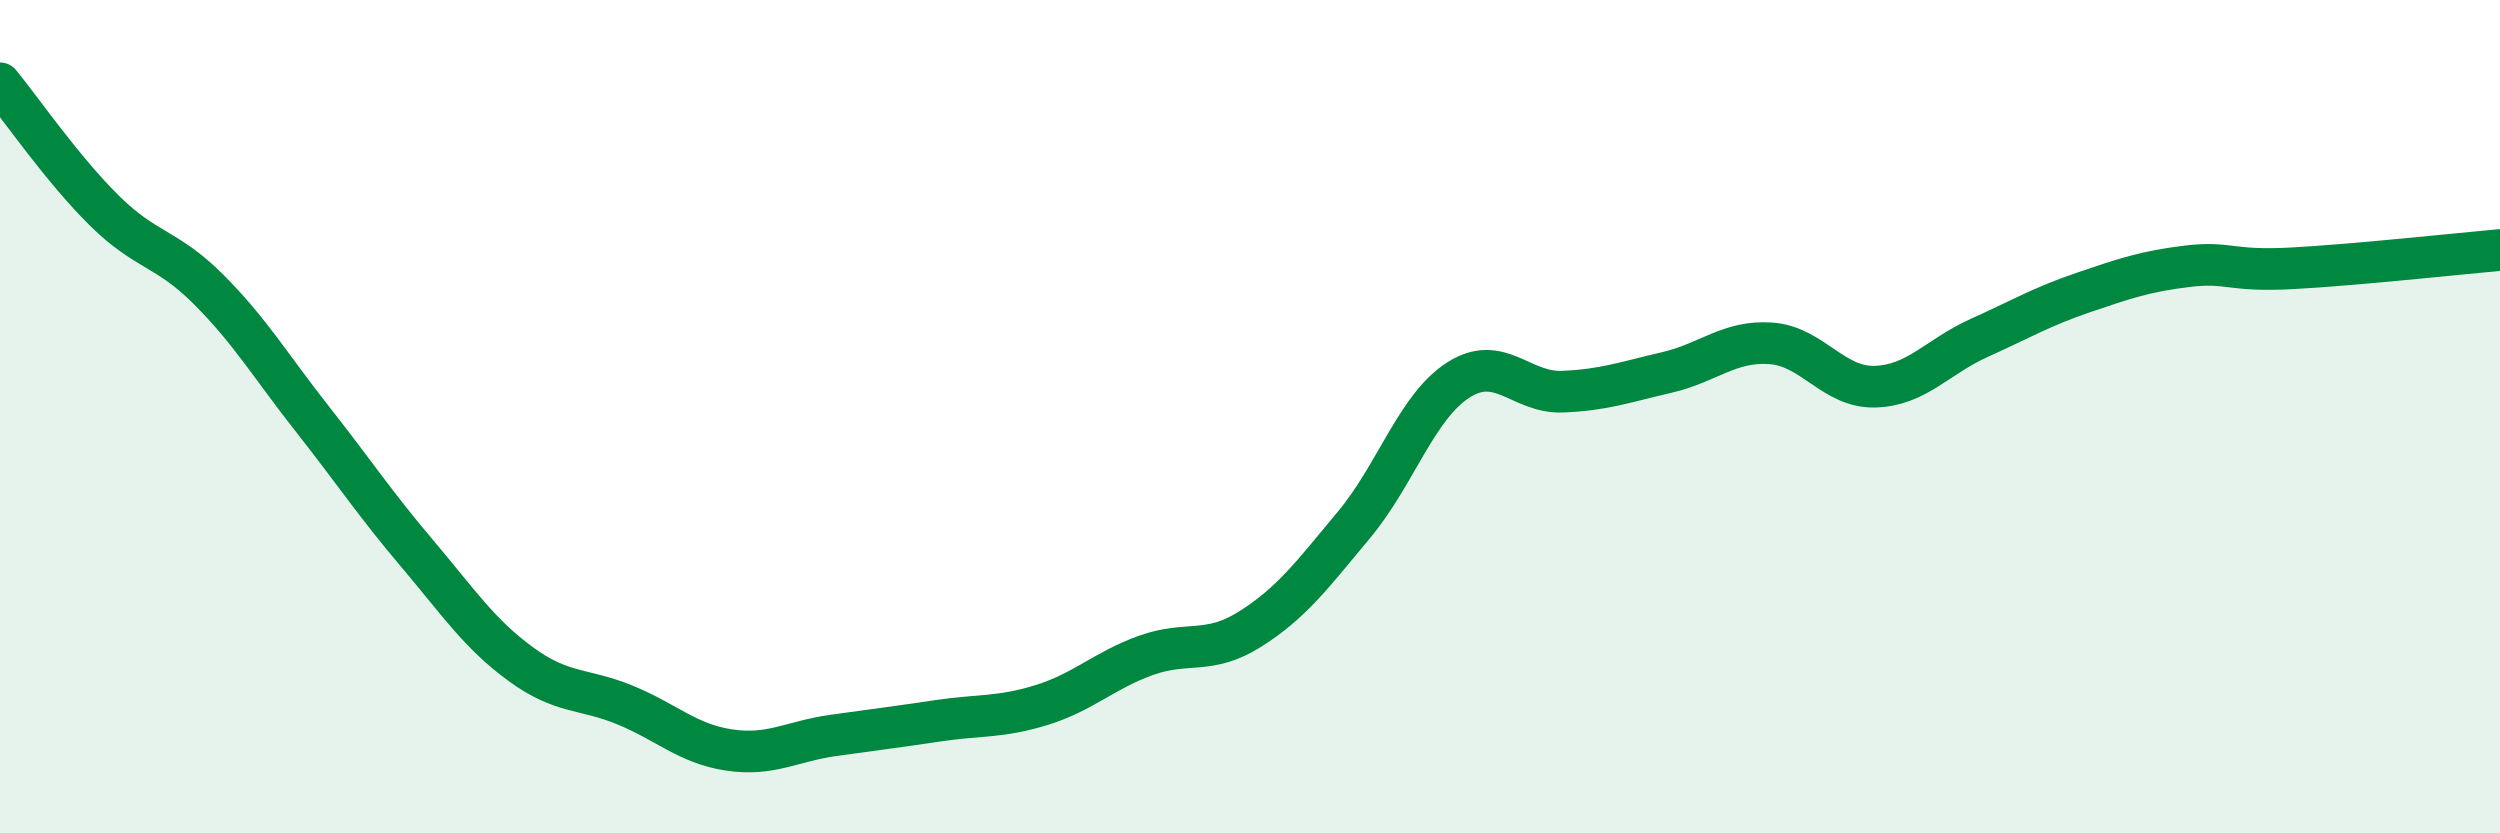 
    <svg width="60" height="20" viewBox="0 0 60 20" xmlns="http://www.w3.org/2000/svg">
      <path
        d="M 0,2 C 0.5,2.61 1.5,4.06 2.5,5.05 C 3.5,6.04 4,5.94 5,6.94 C 6,7.94 6.5,8.79 7.5,10.06 C 8.5,11.33 9,12.09 10,13.27 C 11,14.45 11.5,15.21 12.5,15.94 C 13.5,16.67 14,16.51 15,16.92 C 16,17.33 16.5,17.85 17.5,18 C 18.5,18.15 19,17.79 20,17.65 C 21,17.51 21.5,17.45 22.5,17.3 C 23.5,17.15 24,17.23 25,16.92 C 26,16.61 26.5,16.09 27.5,15.73 C 28.5,15.37 29,15.73 30,15.1 C 31,14.47 31.5,13.79 32.5,12.59 C 33.5,11.39 34,9.76 35,9.12 C 36,8.48 36.5,9.44 37.5,9.4 C 38.5,9.36 39,9.17 40,8.94 C 41,8.71 41.5,8.17 42.5,8.24 C 43.5,8.31 44,9.31 45,9.28 C 46,9.25 46.5,8.56 47.5,8.11 C 48.5,7.66 49,7.36 50,7.02 C 51,6.68 51.5,6.51 52.5,6.39 C 53.5,6.27 53.5,6.52 55,6.44 C 56.5,6.36 59,6.09 60,6L60 20L0 20Z"
        fill="#008740"
        opacity="0.1"
        stroke-linecap="round"
        stroke-linejoin="round"
      />
      <path
        d="M 0,2 C 0.5,2.61 1.5,4.06 2.5,5.05 C 3.5,6.04 4,5.94 5,6.94 C 6,7.94 6.5,8.79 7.5,10.06 C 8.5,11.33 9,12.09 10,13.27 C 11,14.45 11.5,15.21 12.5,15.94 C 13.5,16.67 14,16.51 15,16.92 C 16,17.33 16.5,17.85 17.5,18 C 18.5,18.15 19,17.79 20,17.65 C 21,17.51 21.5,17.45 22.5,17.3 C 23.5,17.15 24,17.23 25,16.92 C 26,16.61 26.5,16.09 27.5,15.73 C 28.5,15.37 29,15.73 30,15.1 C 31,14.47 31.5,13.79 32.5,12.59 C 33.5,11.39 34,9.76 35,9.12 C 36,8.48 36.5,9.44 37.5,9.4 C 38.5,9.36 39,9.17 40,8.94 C 41,8.71 41.5,8.17 42.5,8.24 C 43.5,8.31 44,9.31 45,9.28 C 46,9.25 46.5,8.56 47.5,8.11 C 48.5,7.66 49,7.36 50,7.02 C 51,6.68 51.5,6.51 52.5,6.39 C 53.5,6.27 53.5,6.52 55,6.44 C 56.5,6.36 59,6.09 60,6"
        stroke="#008740"
        stroke-width="1"
        fill="none"
        stroke-linecap="round"
        stroke-linejoin="round"
      />
    </svg>
  